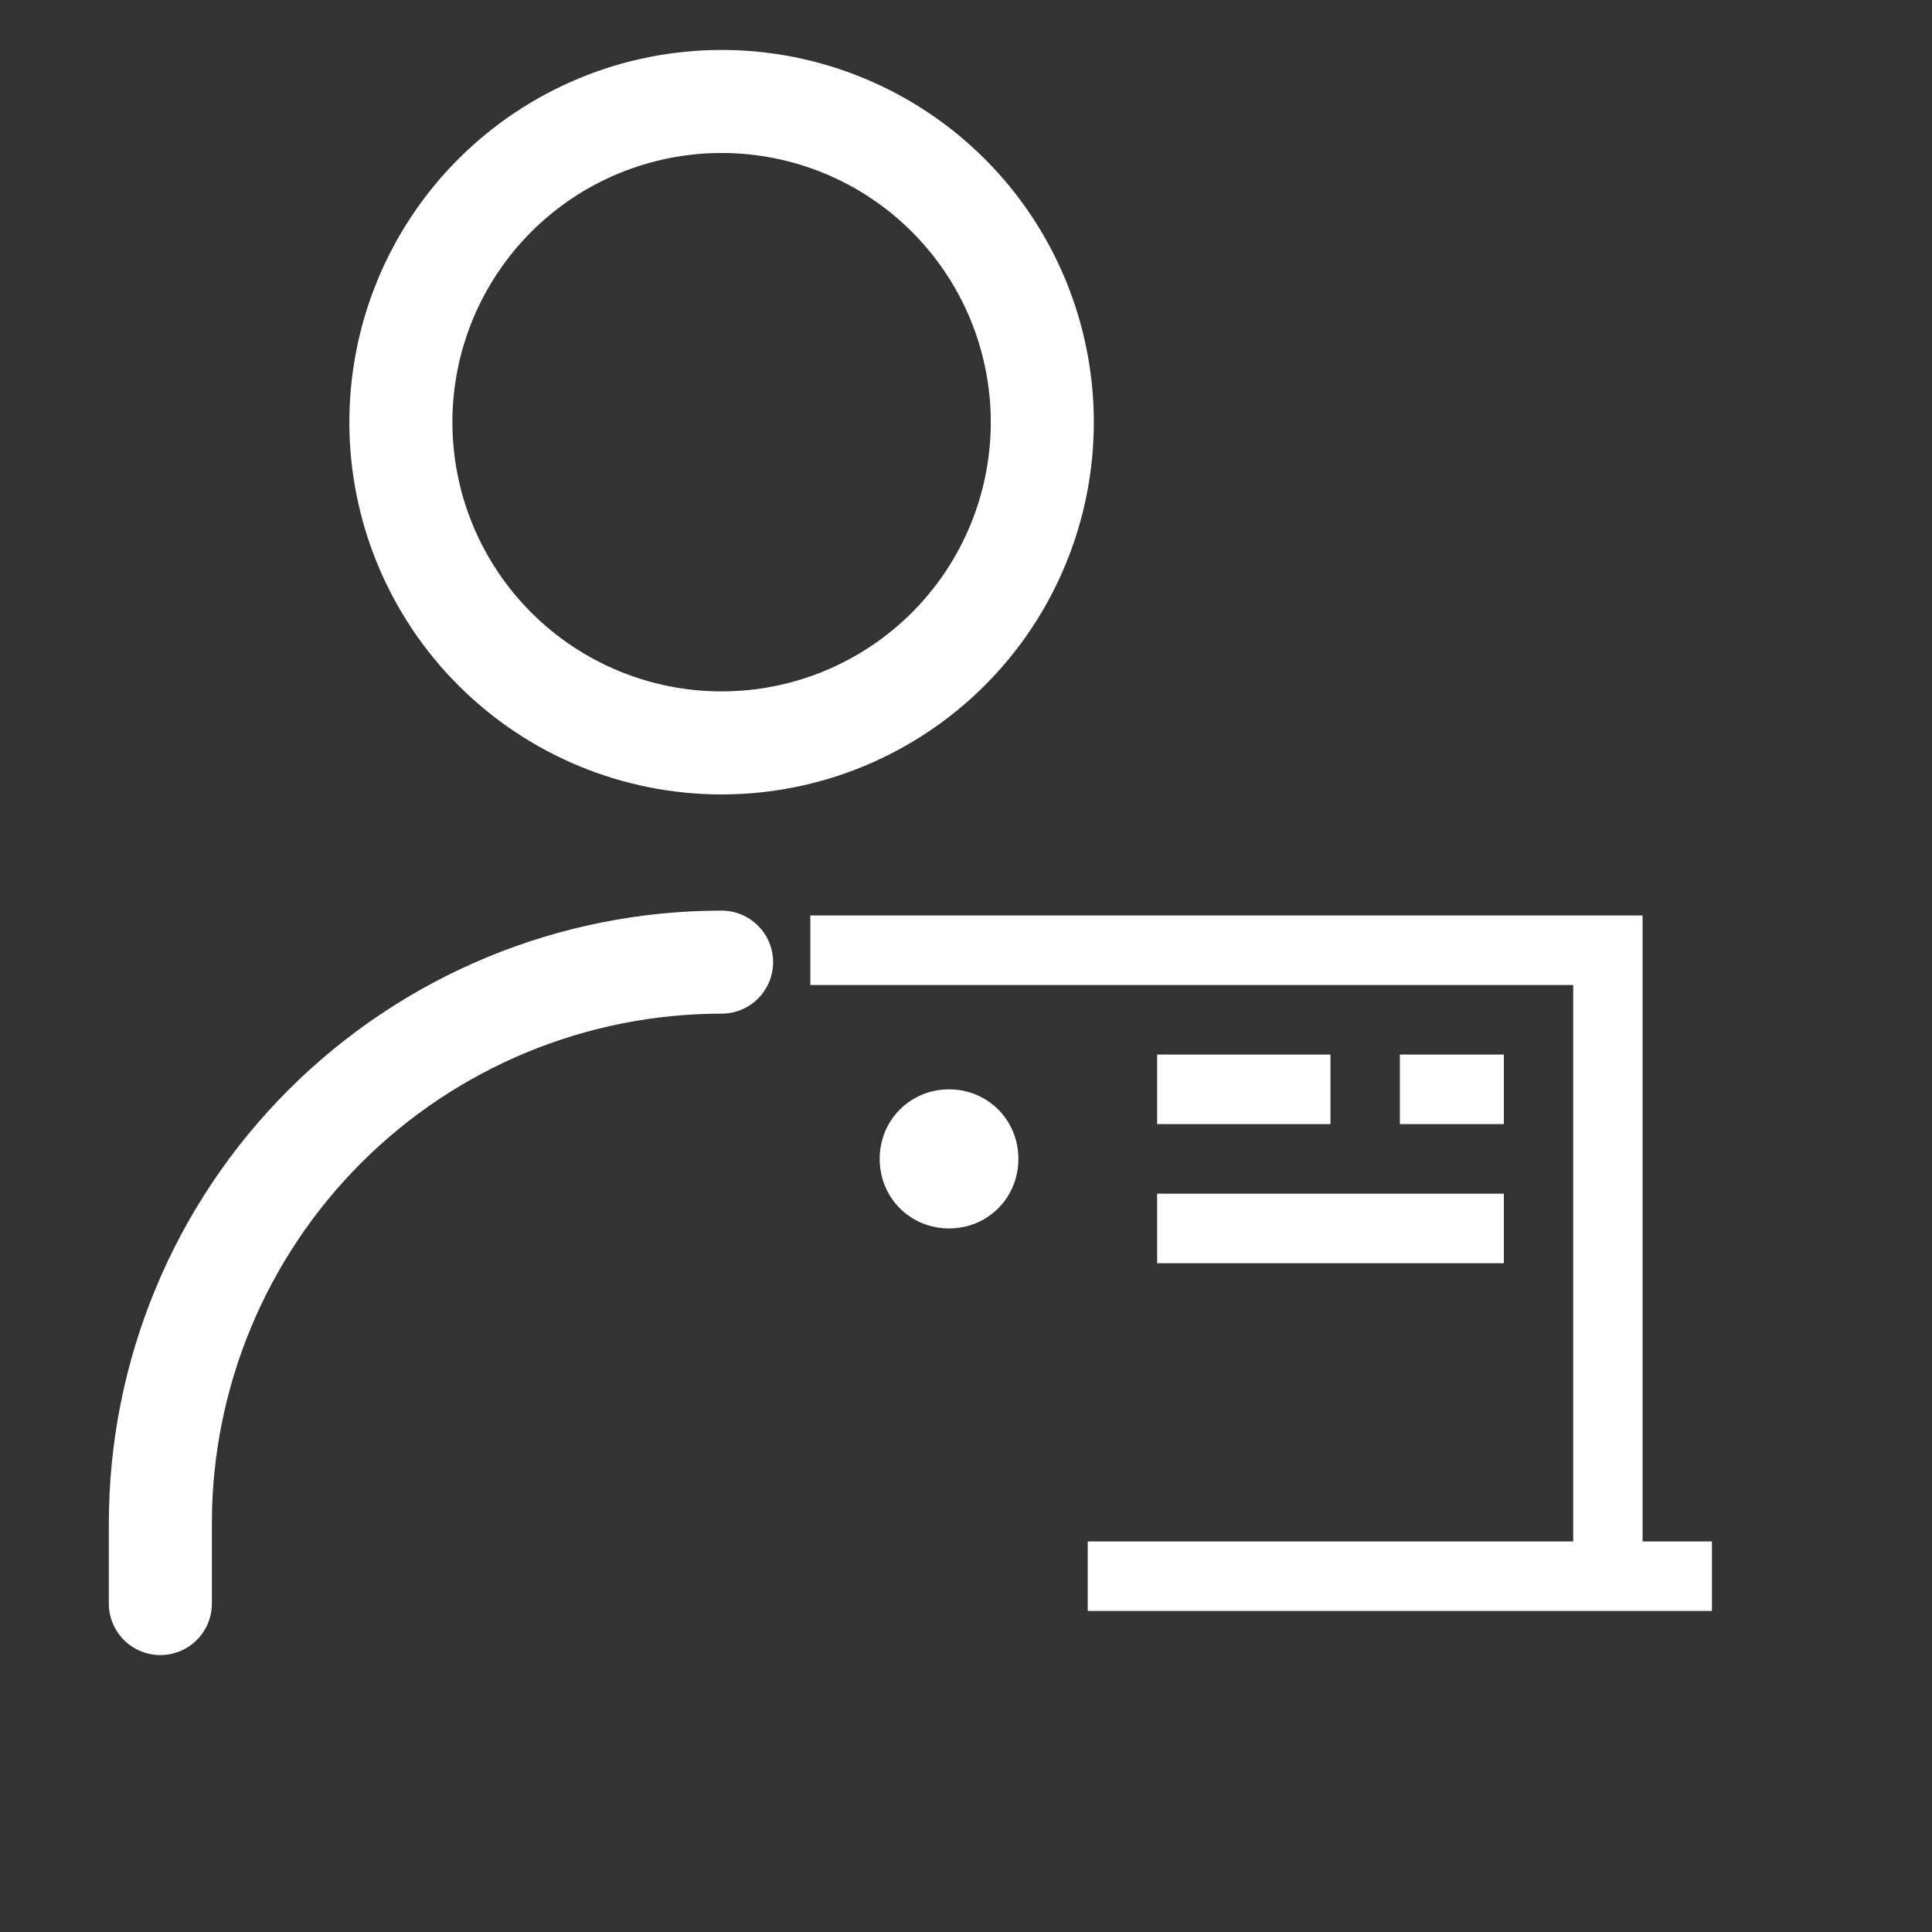 <svg width="75" height="75" viewBox="0 0 75 75" fill="none" xmlns="http://www.w3.org/2000/svg">
<rect x="0" y="0" width="75" height="75" fill="#333333" stroke="none"/>
<g clip-path="url(#clip0_1158_12349)">
<path d="M6.225 62.25V59.137C6.225 53.359 8.52 47.817 12.606 43.731C16.692 39.645 22.234 37.35 28.012 37.35V37.35" stroke="white" stroke-width="4" stroke-linecap="round" stroke-linejoin="round"/>
<path d="M28.012 28.84C31.314 28.84 34.481 27.528 36.816 25.193C39.151 22.858 40.462 19.691 40.462 16.39C40.462 13.088 39.151 9.921 36.816 7.586C34.481 5.251 31.314 3.939 28.012 3.939C24.711 3.939 21.544 5.251 19.209 7.586C16.874 9.921 15.562 13.088 15.562 16.39C15.562 19.691 16.874 22.858 19.209 25.193C21.544 27.528 24.711 28.84 28.012 28.84V28.84Z" stroke="white" stroke-width="4" stroke-linecap="round" stroke-linejoin="round"/>
<path d="M31.457 35.538V38.238H61.072V59.838H42.226V62.538H66.457V59.838H63.765V35.538H31.457ZM44.919 40.938V43.638H51.649V40.938H44.919ZM54.342 40.938V43.638H58.38V40.938H54.342ZM36.844 42.288C38.344 42.288 39.534 43.48 39.534 44.988C39.534 46.5 38.345 47.688 36.844 47.688C35.337 47.688 34.149 46.5 34.149 44.988C34.149 43.48 35.338 42.288 36.844 42.288ZM44.919 46.338V49.038H58.38V46.338H44.919Z" fill="white"/>
</g>
<defs>
<clipPath id="clip0_1158_12349">
<rect width="74.7" height="74.7" fill="white"/>
</clipPath>
</defs>
</svg>
